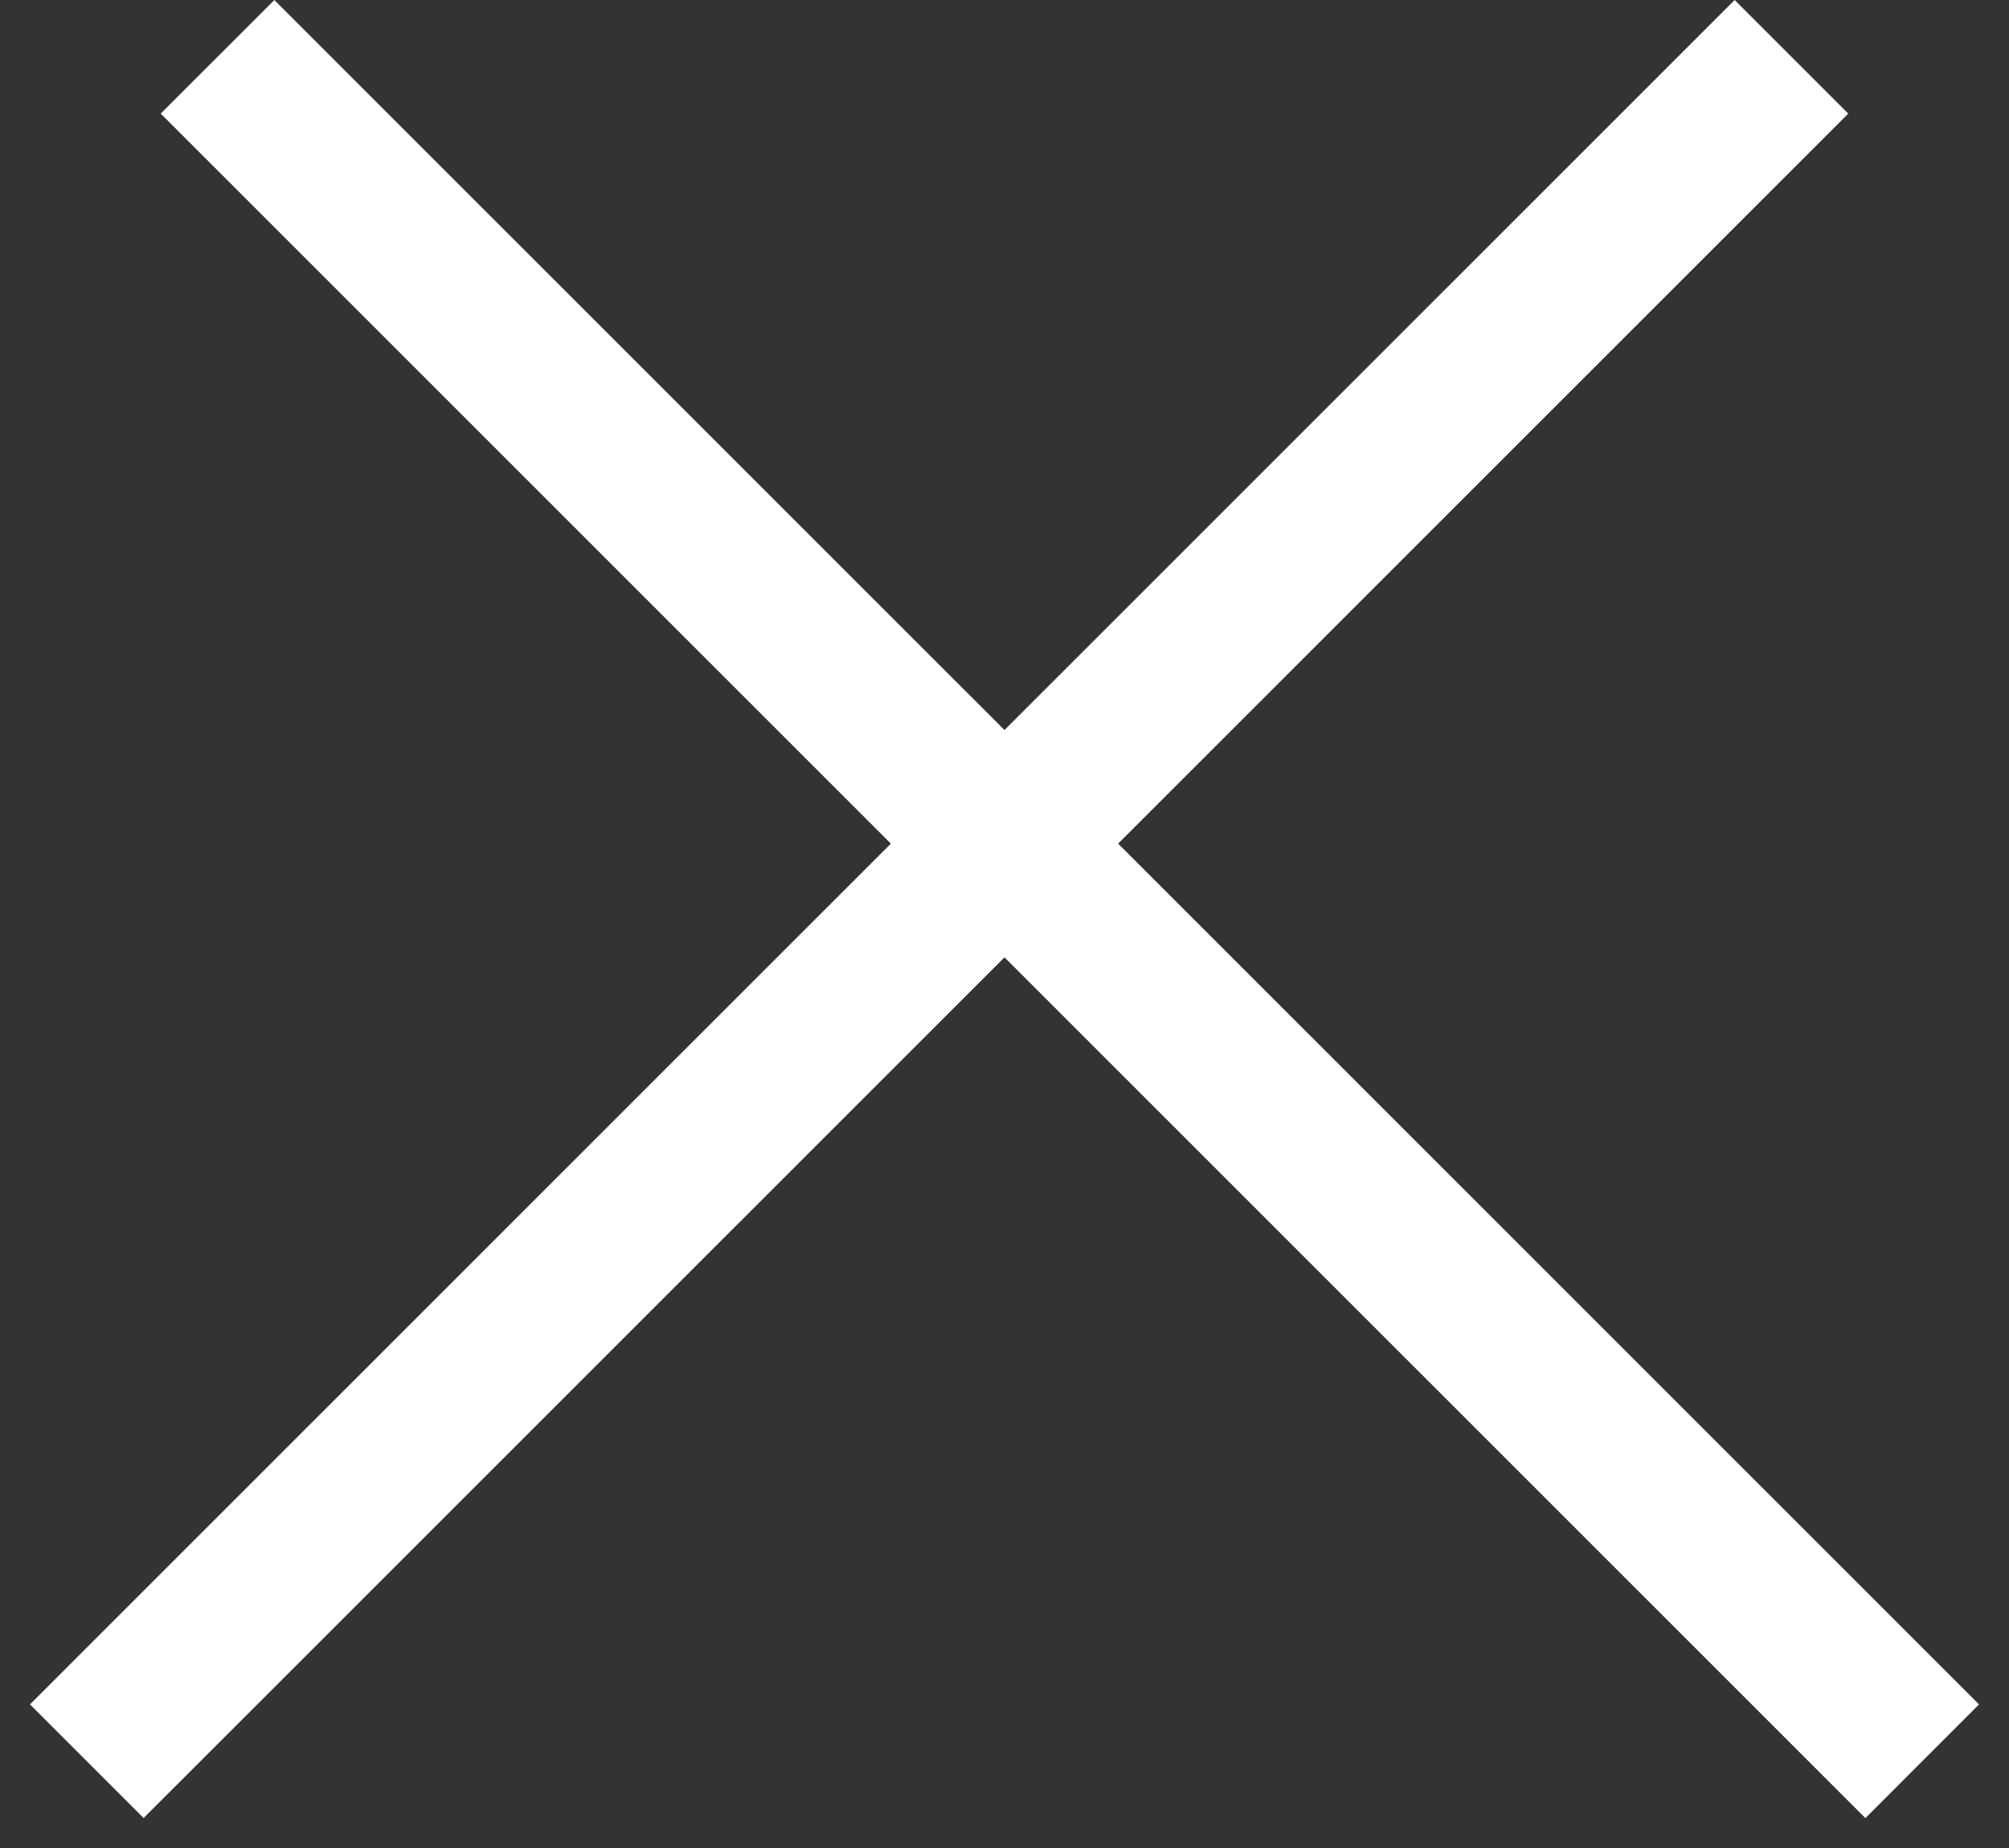 <svg width="25" height="23" viewBox="0 0 25 23" fill="none" xmlns="http://www.w3.org/2000/svg">
<rect x="0" y="0" width="25" height="23" fill="#333333" stroke="none"/>
<path id="Union" fill-rule="evenodd" clip-rule="evenodd" d="M12.5 11.915L1.787 22.627L0.373 21.213L11.086 10.5L2 1.414L3.414 9.31025e-05L12.5 9.086L21.586 0L23 1.414L13.914 10.5L24.627 21.213L23.213 22.628L12.5 11.915Z" fill="white"/>
</svg>
